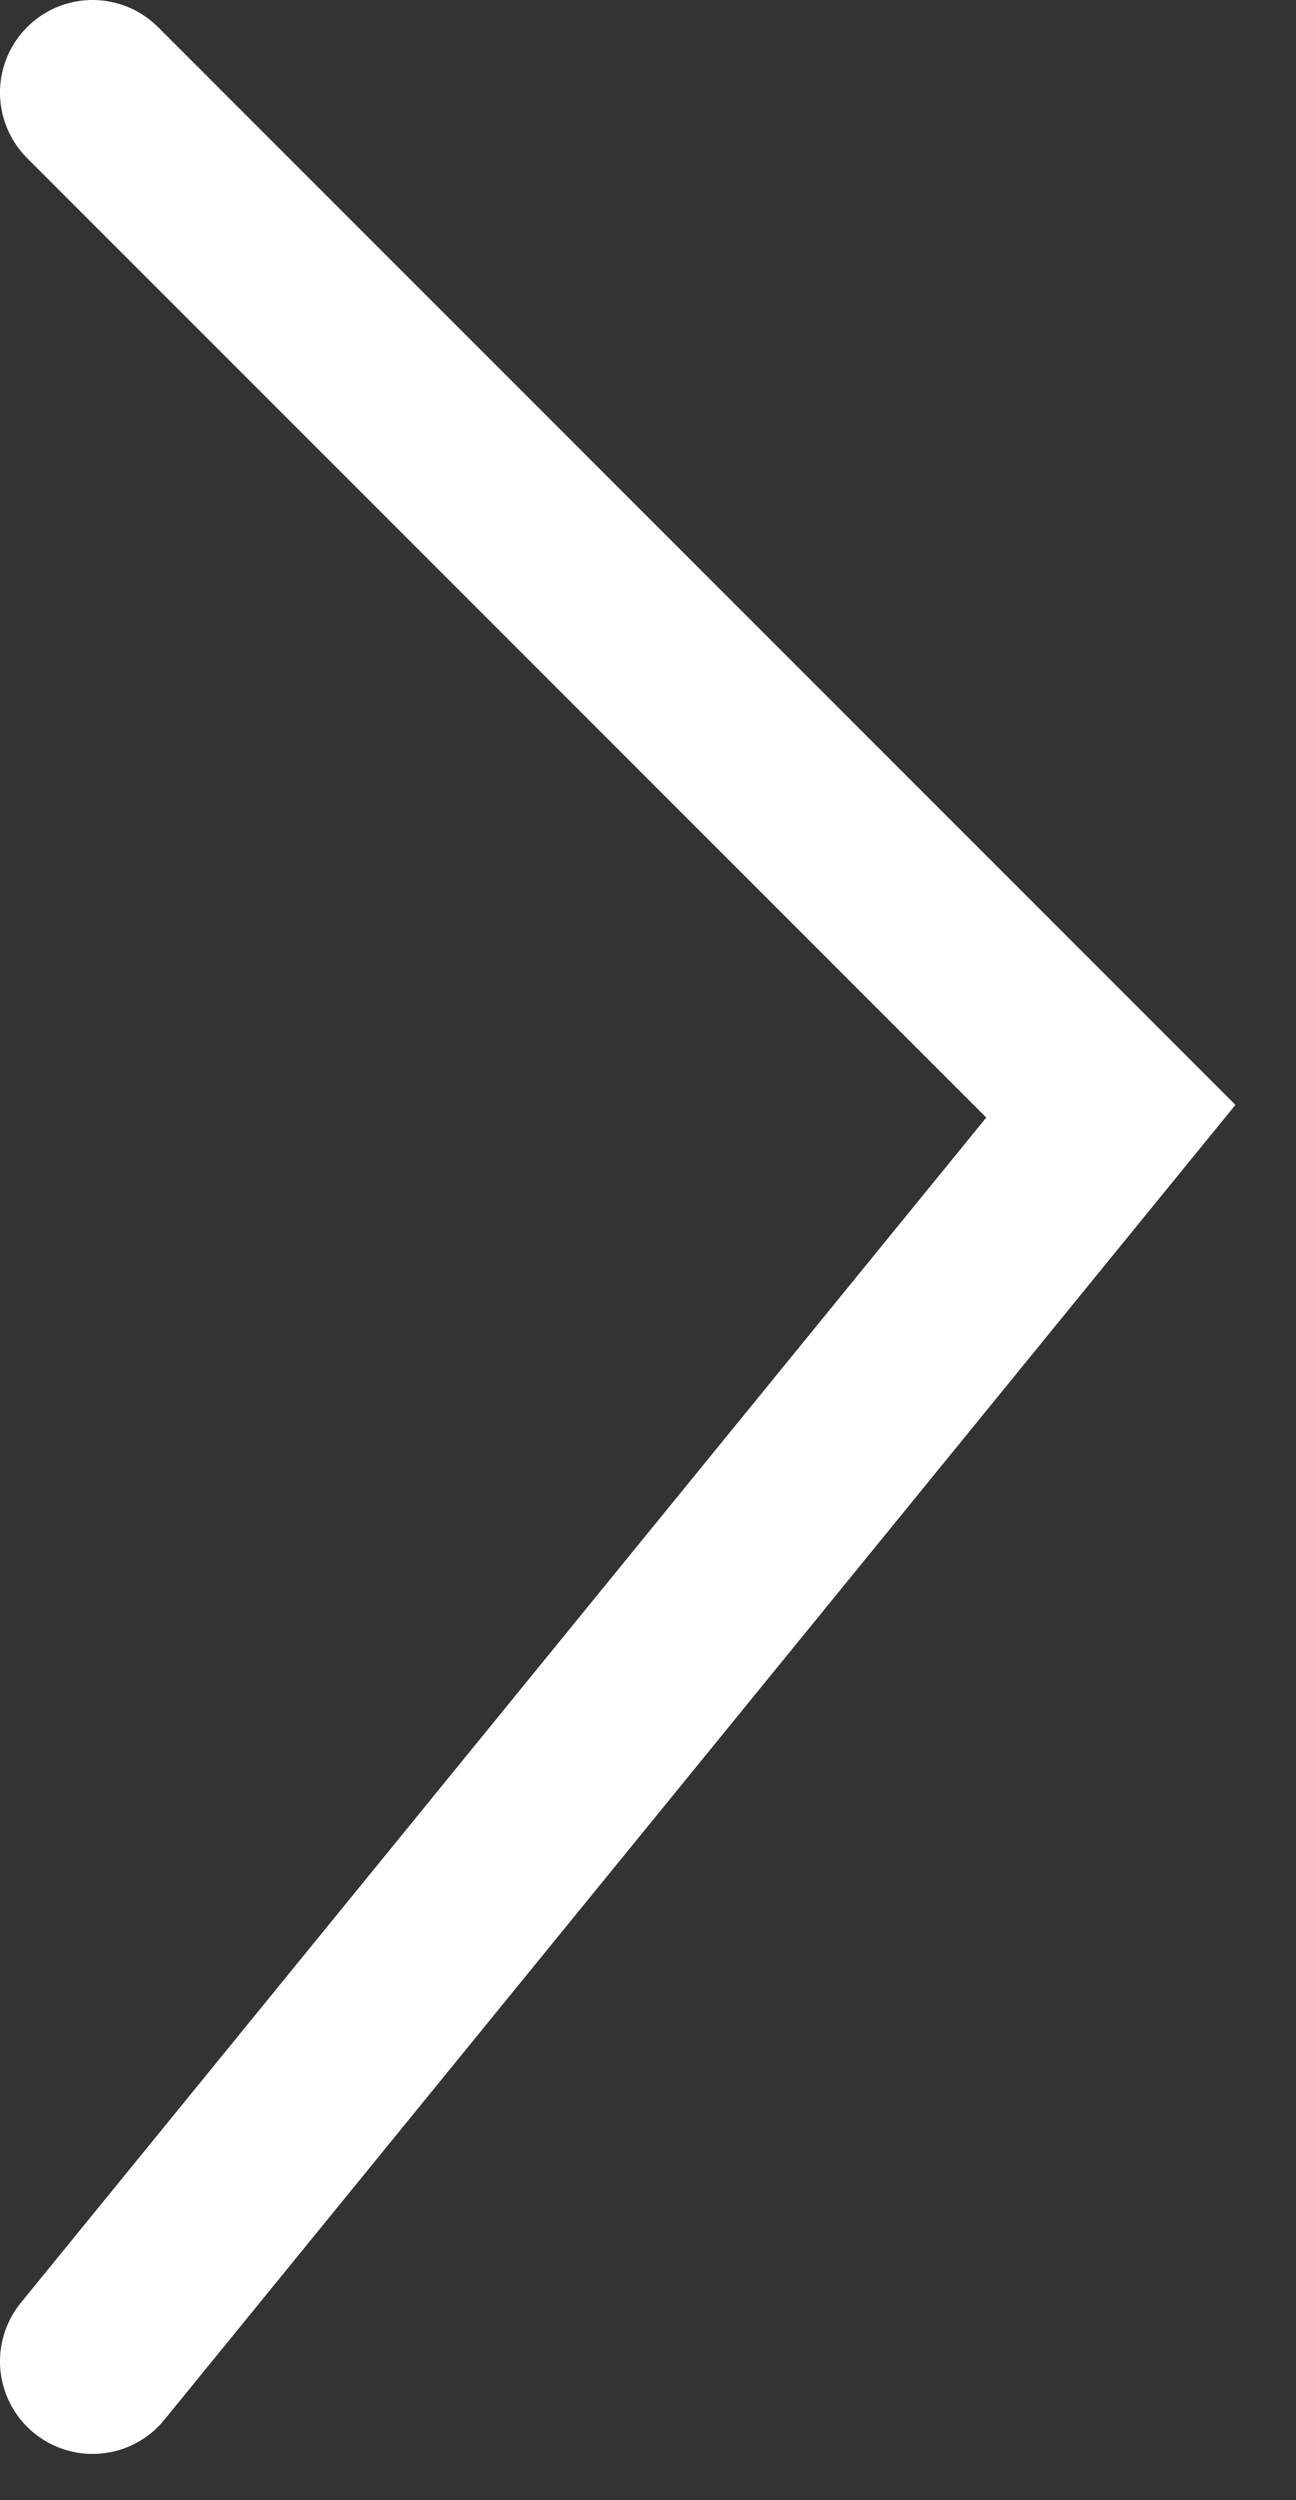 <svg xmlns="http://www.w3.org/2000/svg" width="14" height="27" viewBox="0 0 14 27" fill="none"><rect x="0" y="0" width="14" height="27" fill="#333333" stroke="none"/><path d="M1 1C9.8 9.8 12 12 12 12L1 25.5" stroke="white" stroke-width="2" stroke-linecap="round"></path></svg>